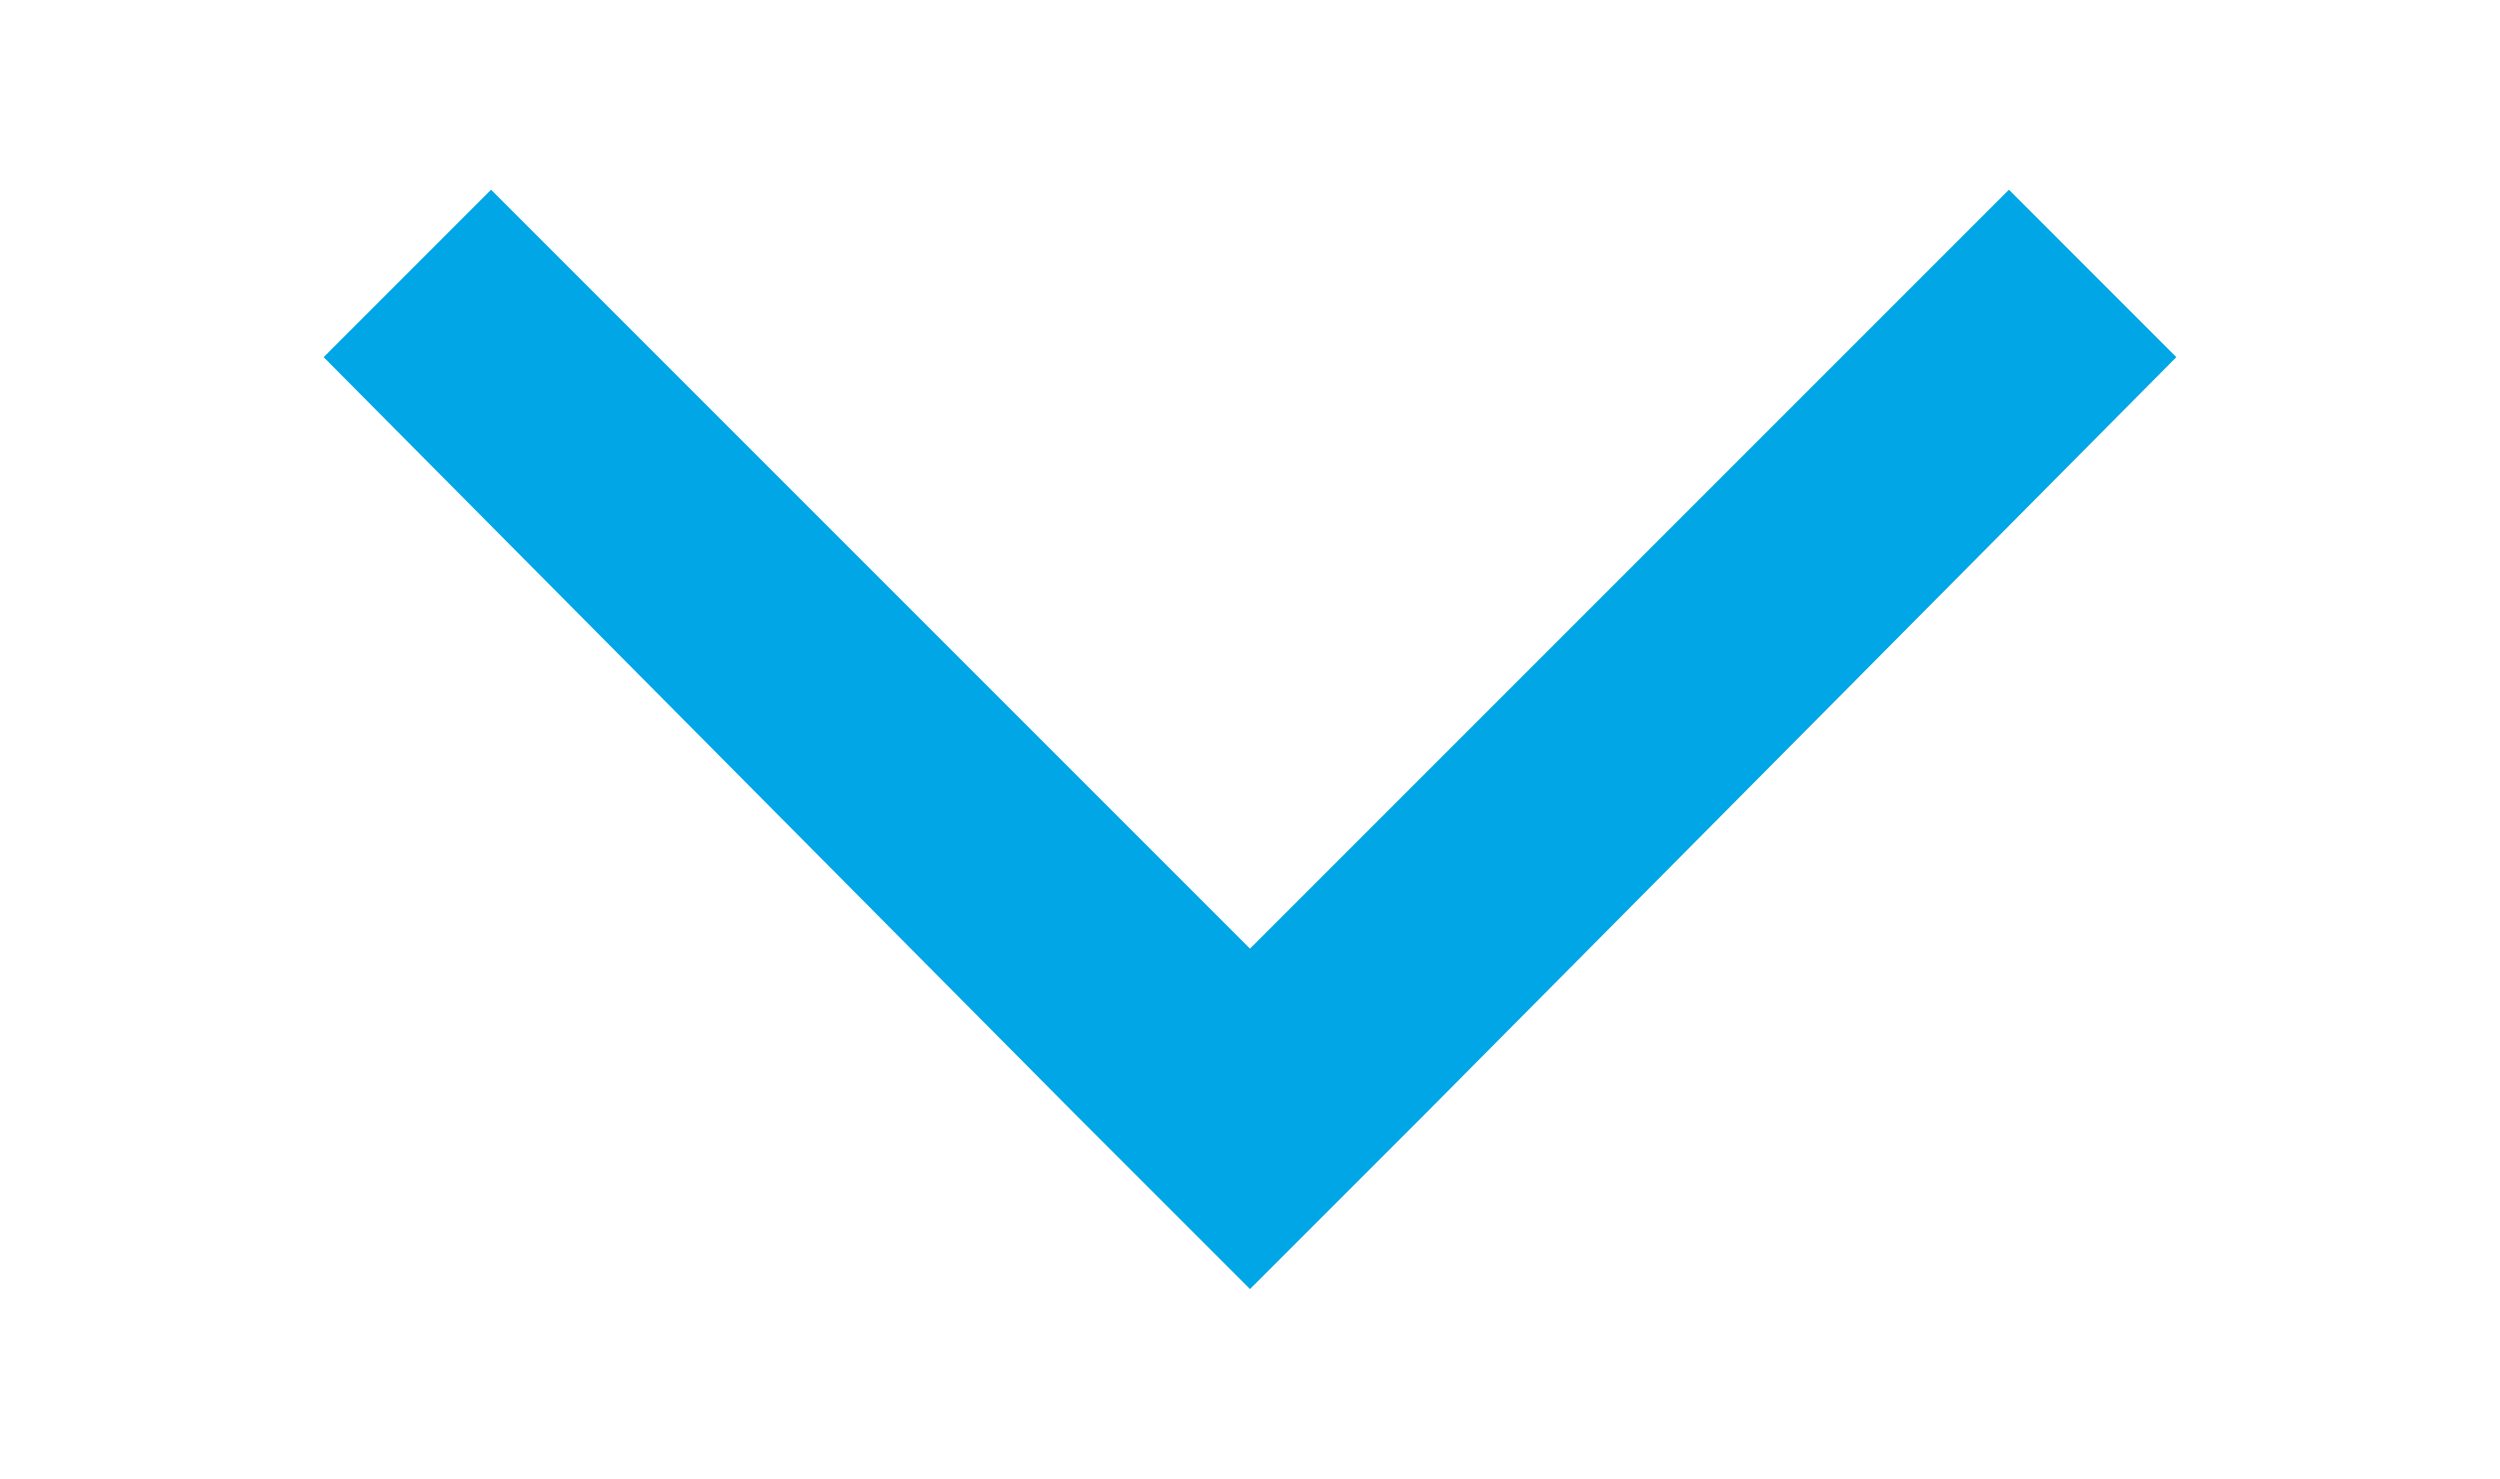 <?xml version="1.0" encoding="utf-8"?>
<!-- Generator: Adobe Illustrator 22.1.0, SVG Export Plug-In . SVG Version: 6.00 Build 0)  -->
<svg version="1.1" id="Layer_1" xmlns="http://www.w3.org/2000/svg" xmlns:xlink="http://www.w3.org/1999/xlink" x="0px" y="0px"
	 viewBox="0 0 44.8 26.5" style="enable-background:new 0 0 44.8 26.5;" xml:space="preserve">
<style type="text/css">
	.st0{fill:#00AEEF;}
	.st1{fill:#B3B3B3;}
	.st2{fill:#00A6E6;}
	.st3{fill:none;stroke:#CFCFCF;stroke-width:1.5;stroke-miterlimit:10;}
	.st4{fill-rule:evenodd;clip-rule:evenodd;fill:#ECECEC;}
	.st5{fill:#CFCFCF;}
</style>
<polygon class="st2" points="5.8,6.4 8.8,3.4 22.4,17 36,3.4 39,6.4 25.5,20 22.4,23.1 19.3,20 "/>
</svg>
